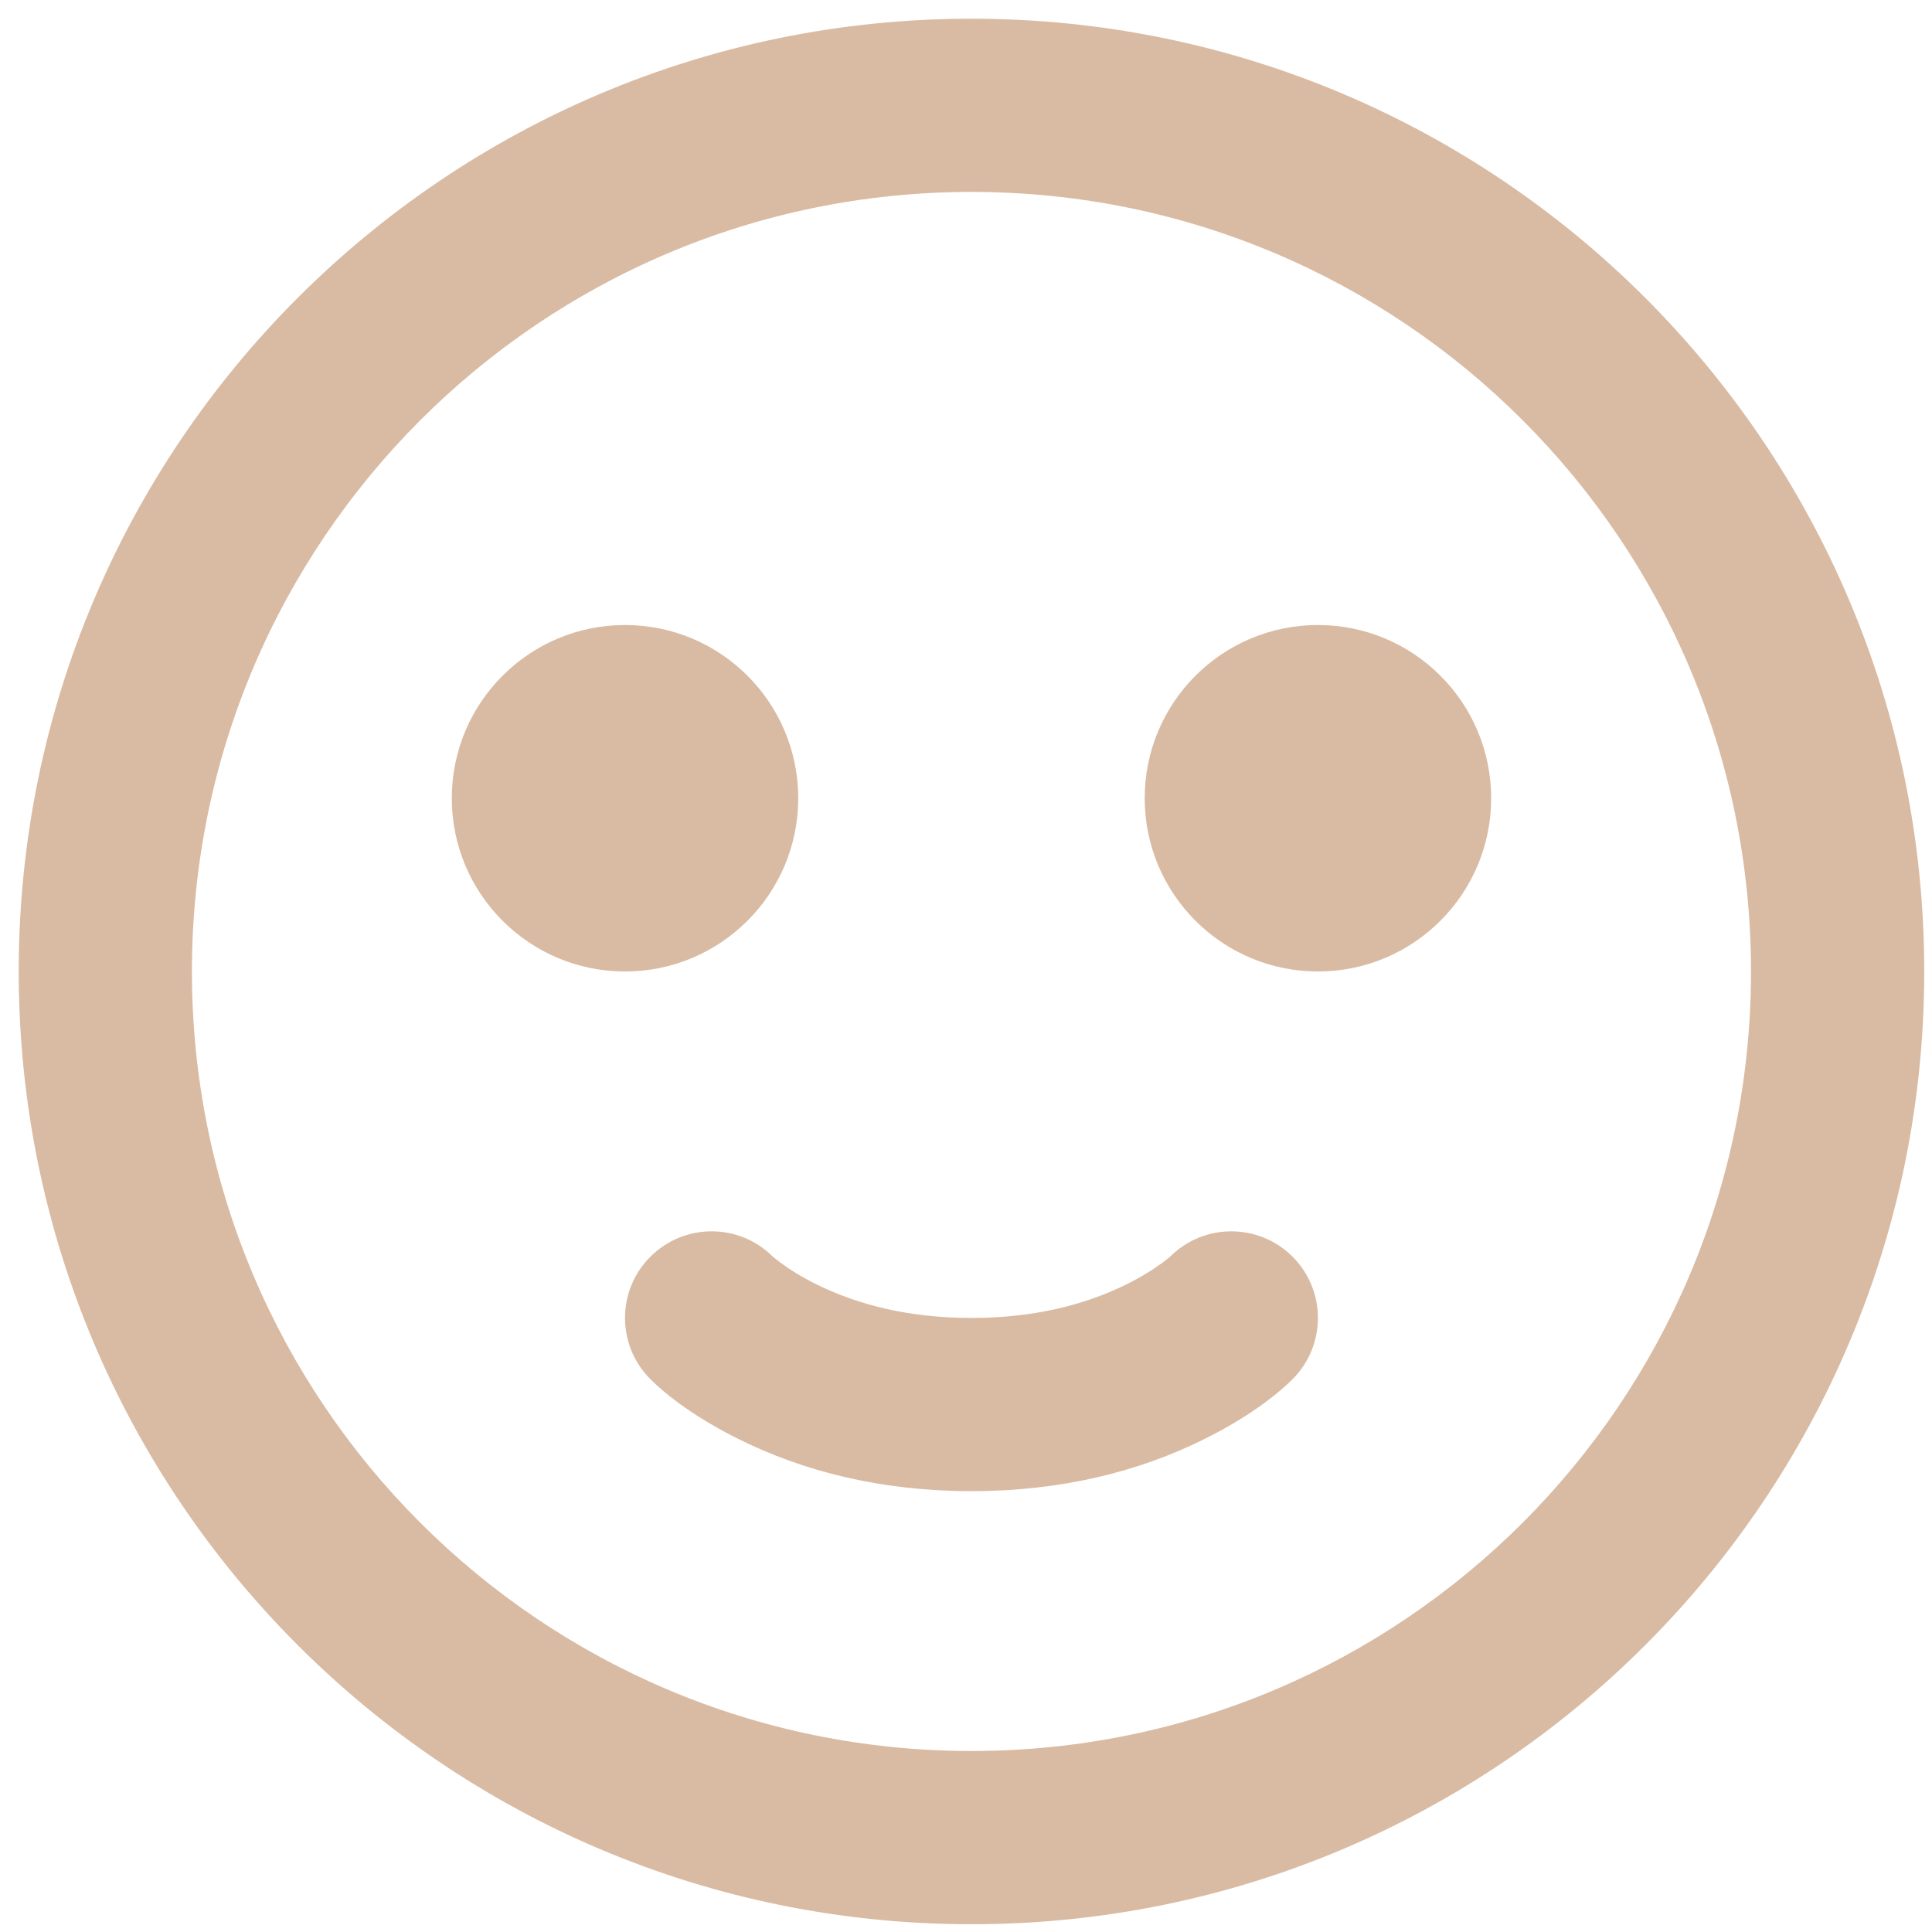<?xml version="1.0" encoding="UTF-8"?> <svg xmlns="http://www.w3.org/2000/svg" xmlns:xlink="http://www.w3.org/1999/xlink" width="73px" height="73px" viewBox="0 0 73 73"> <!-- Generator: Sketch 48.2 (47327) - http://www.bohemiancoding.com/sketch --> <title>smile</title> <desc>Created with Sketch.</desc> <defs></defs> <g id="Page-1" stroke="none" stroke-width="1" fill="none" fill-rule="evenodd"> <g id="smile" fill="#D9BBA3" fill-rule="nonzero"> <path d="M36.707,66.161 C52.974,66.161 66.161,52.974 66.161,36.707 C66.161,20.44 52.974,7.252 36.707,7.252 C20.44,7.252 7.252,20.44 7.252,36.707 C7.252,52.974 20.44,66.161 36.707,66.161 Z M36.707,72.707 C16.825,72.707 0.707,56.589 0.707,36.707 C0.707,16.825 16.825,0.707 36.707,0.707 C56.589,0.707 72.707,16.825 72.707,36.707 C72.707,56.589 56.589,72.707 36.707,72.707 Z M23.616,36.707 C27.231,36.707 30.161,33.776 30.161,30.161 C30.161,26.546 27.231,23.616 23.616,23.616 C20.001,23.616 17.071,26.546 17.071,30.161 C17.071,33.776 20.001,36.707 23.616,36.707 Z M49.798,36.707 C46.183,36.707 43.252,33.776 43.252,30.161 C43.252,26.546 46.183,23.616 49.798,23.616 C53.413,23.616 56.343,26.546 56.343,30.161 C56.343,33.776 53.413,36.707 49.798,36.707 Z M24.575,52.112 C23.296,50.834 23.296,48.762 24.575,47.484 C25.853,46.206 27.925,46.206 29.203,47.484 C29.199,47.48 29.287,47.557 29.466,47.691 C29.824,47.96 30.272,48.239 30.807,48.507 C32.41,49.309 34.367,49.798 36.707,49.798 C39.047,49.798 41.004,49.309 42.607,48.507 C43.142,48.239 43.589,47.96 43.948,47.691 C44.127,47.557 44.215,47.48 44.211,47.484 C45.489,46.206 47.561,46.206 48.839,47.484 C50.117,48.762 50.117,50.834 48.839,52.112 C48.194,52.757 47.097,53.58 45.534,54.361 C43.047,55.605 40.094,56.343 36.707,56.343 C33.32,56.343 30.367,55.605 27.88,54.361 C26.317,53.58 25.22,52.757 24.575,52.112 Z"></path> </g> </g> </svg> 